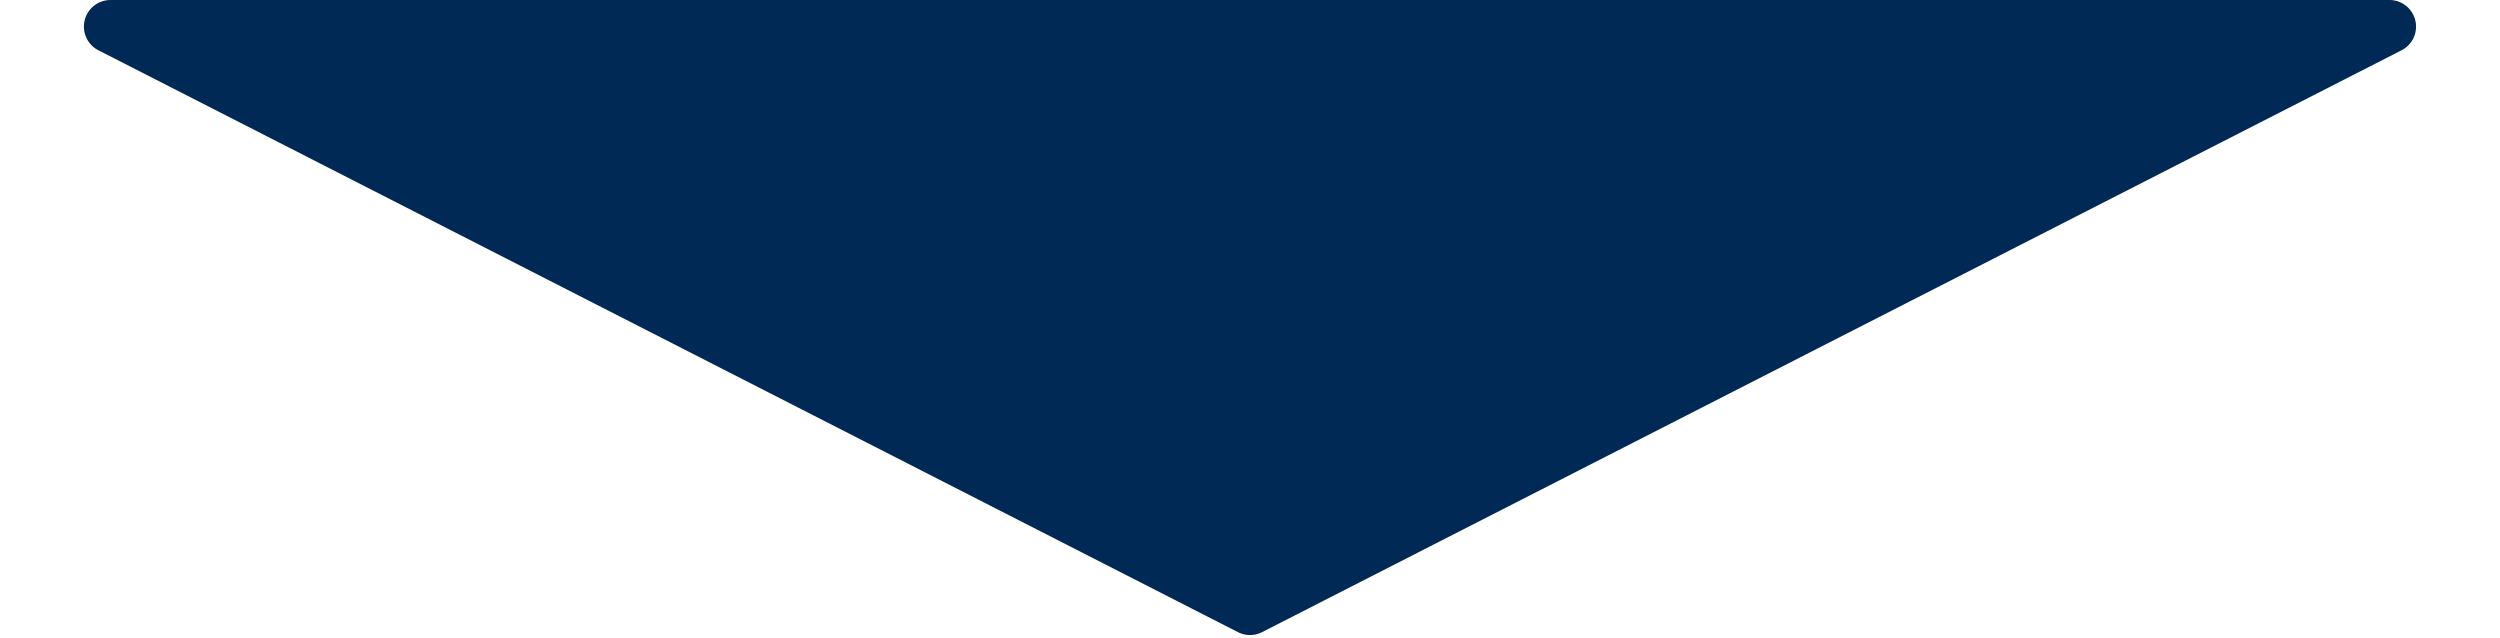 <svg xmlns="http://www.w3.org/2000/svg" width="188" height="48" viewBox="0 0 188 48"><defs><style>.a{fill:#002956;}</style></defs><path class="a" d="M93.09.464a2,2,0,0,1,1.819,0L180.6,44.219a2,2,0,0,1-.91,3.781H8.314a2,2,0,0,1-.91-3.781Z" transform="translate(188 48) rotate(180)"/></svg>